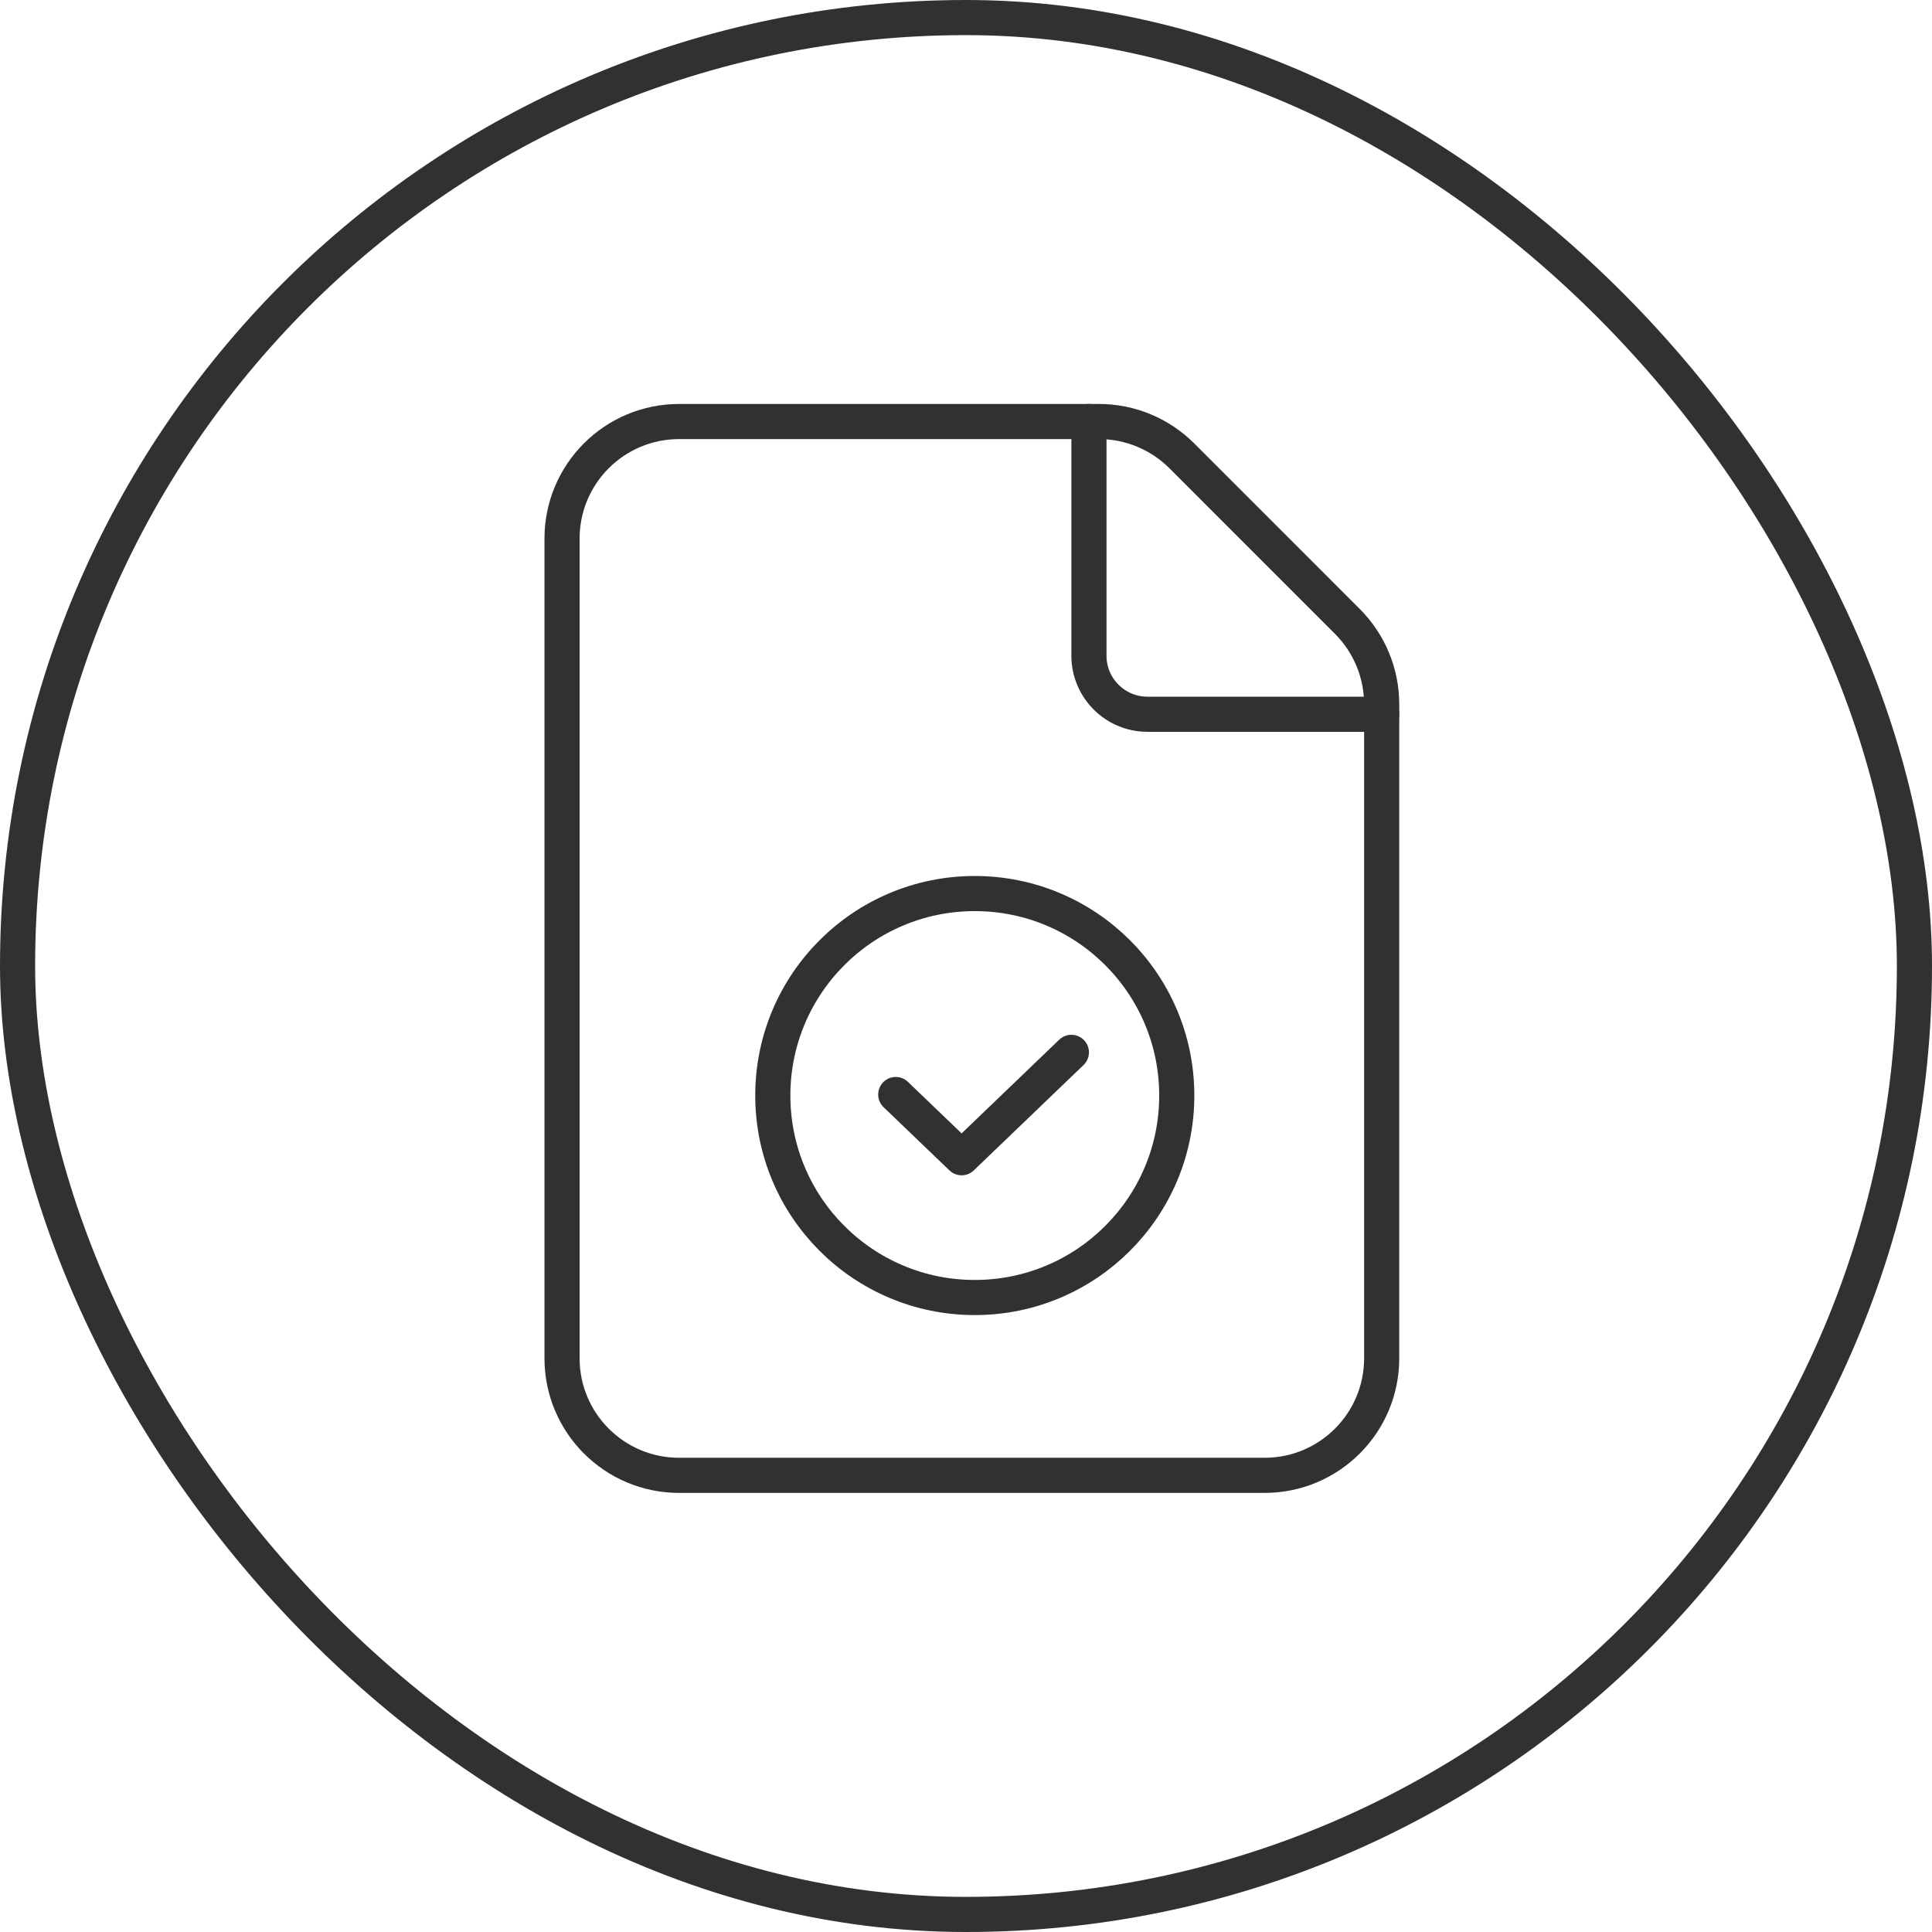 <?xml version="1.0" encoding="UTF-8"?> <svg xmlns="http://www.w3.org/2000/svg" width="110" height="110" viewBox="0 0 110 110" fill="none"> <path d="M76.713 35.38L67.287 25.953C66.037 24.703 64.34 24 62.573 24H38.667C34.983 24 32 26.983 32 30.667V77.333C32 81.017 34.983 84 38.667 84H72C75.683 84 78.667 81.017 78.667 77.333V40.093C78.667 38.327 77.963 36.63 76.713 35.38V35.38Z" stroke="#313131" stroke-width="2" stroke-linecap="round" stroke-linejoin="round"></path> <path d="M78.667 40.667H65.333C63.493 40.667 62 39.173 62 37.333V24" stroke="#313131" stroke-width="2" stroke-linecap="round" stroke-linejoin="round"></path> <path d="M55.5 73.875C49.148 73.875 44 68.727 44 62.375C44 56.023 49.148 50.875 55.5 50.875C61.852 50.875 67 56.023 67 62.375C67 68.727 61.852 73.875 55.5 73.875Z" stroke="#313131" stroke-width="2" stroke-linecap="round" stroke-linejoin="round"></path> <path d="M61 59.917L54.75 65.917L51 62.317" stroke="#313131" stroke-width="2" stroke-linecap="round" stroke-linejoin="round"></path> <rect x="1" y="1" width="108" height="108" rx="54" stroke="#313131" stroke-width="2"></rect> </svg> 